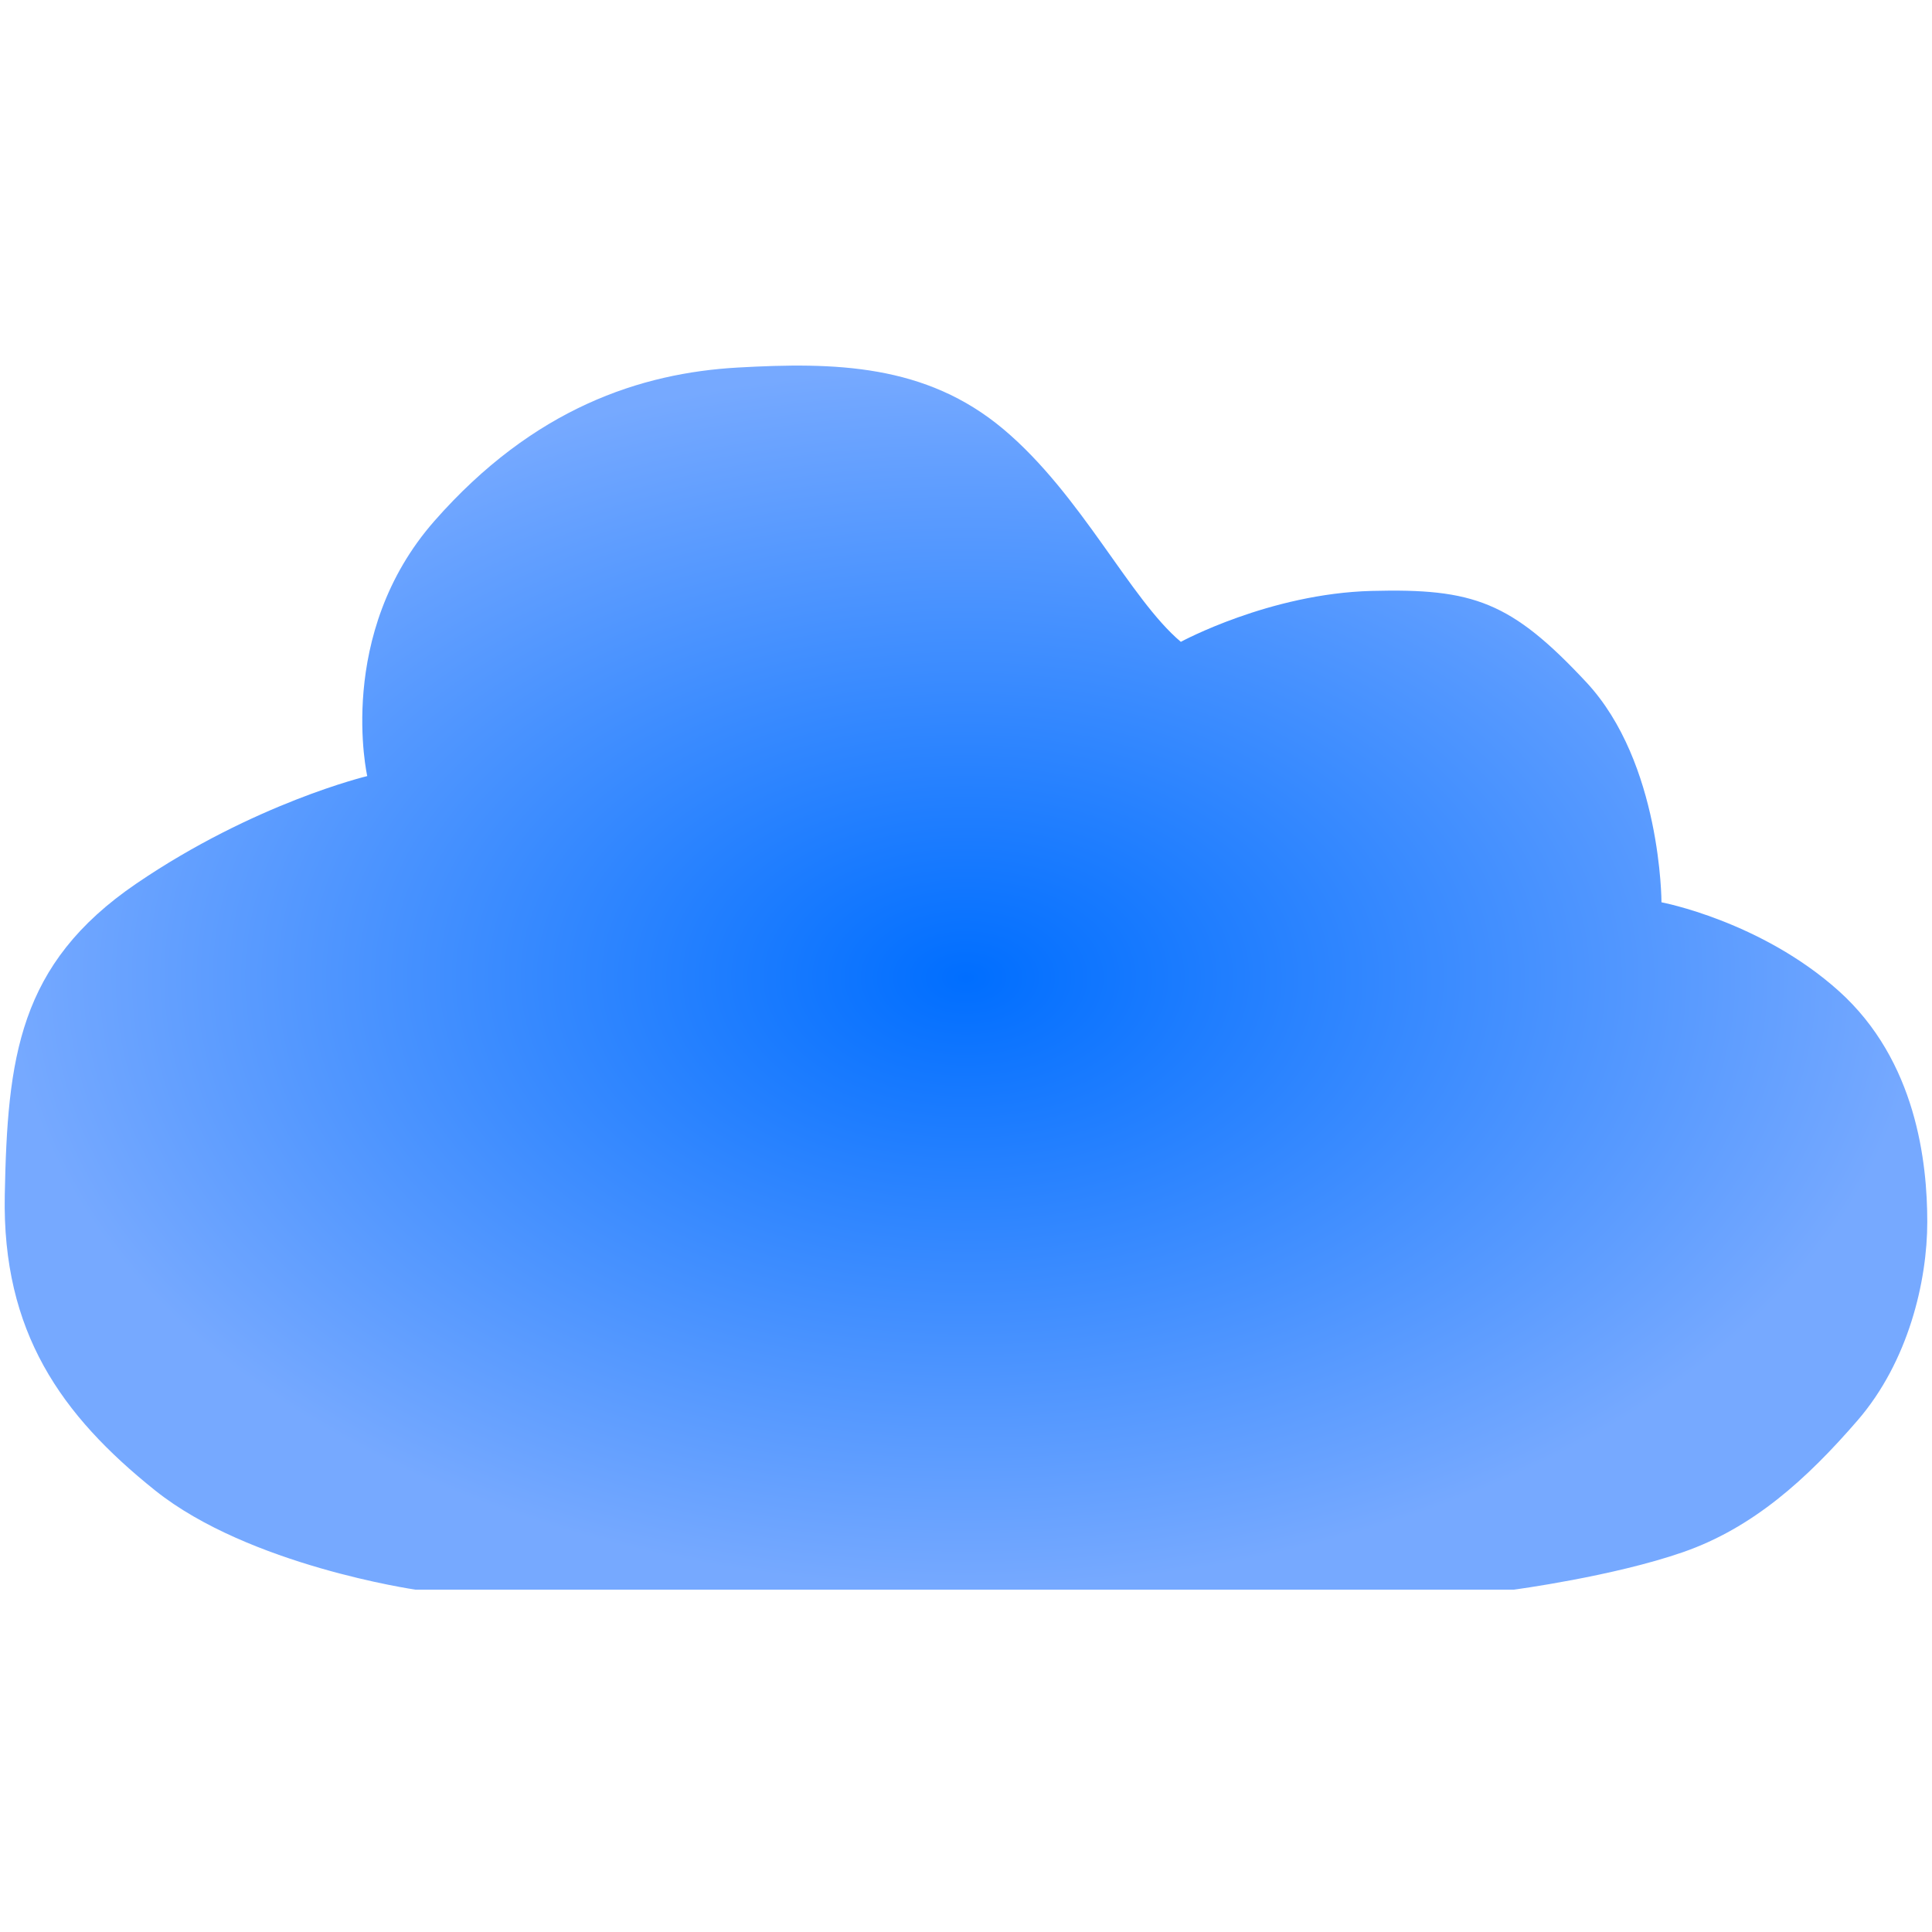 <svg width="79" height="79" viewBox="0 0 79 79" fill="none" xmlns="http://www.w3.org/2000/svg">
<path d="M17.762 21.304C21.824 16.678 26.216 15.251 30.169 15.029C34.121 14.807 37.854 14.875 41.038 17.556C44.223 20.237 46.199 24.489 48.285 26.245C48.285 26.245 51.908 24.273 56.08 24.163C60.252 24.053 61.789 24.602 64.864 27.896C67.938 31.19 67.938 36.895 67.938 36.895C67.938 36.895 72 37.663 75.184 40.518C78.368 43.373 78.807 47.549 78.807 49.964C78.807 52.38 78.039 55.674 75.953 58.085C73.867 60.496 71.671 62.477 68.816 63.469C65.962 64.461 61.899 65.002 61.899 65.002H50.371H16.993C16.993 65.002 10.186 64.018 6.343 60.944C2.501 57.869 0.085 54.466 0.195 48.866C0.305 43.267 0.744 39.424 5.575 36.13C10.406 32.837 15.017 31.734 15.017 31.734C15.017 31.734 13.7 25.93 17.762 21.304Z" fill="url(#paint0_radial_888_279)"/>
<defs>
<radialGradient id="paint0_radial_888_279" cx="0" cy="0" r="1" gradientUnits="userSpaceOnUse" gradientTransform="translate(39.499 39.975) rotate(90) scale(25.026 39.308)">
<stop stop-color="#006EFF"/>
<stop offset="1" stop-color="#76A9FF"/>
</radialGradient>
</defs>
</svg>
